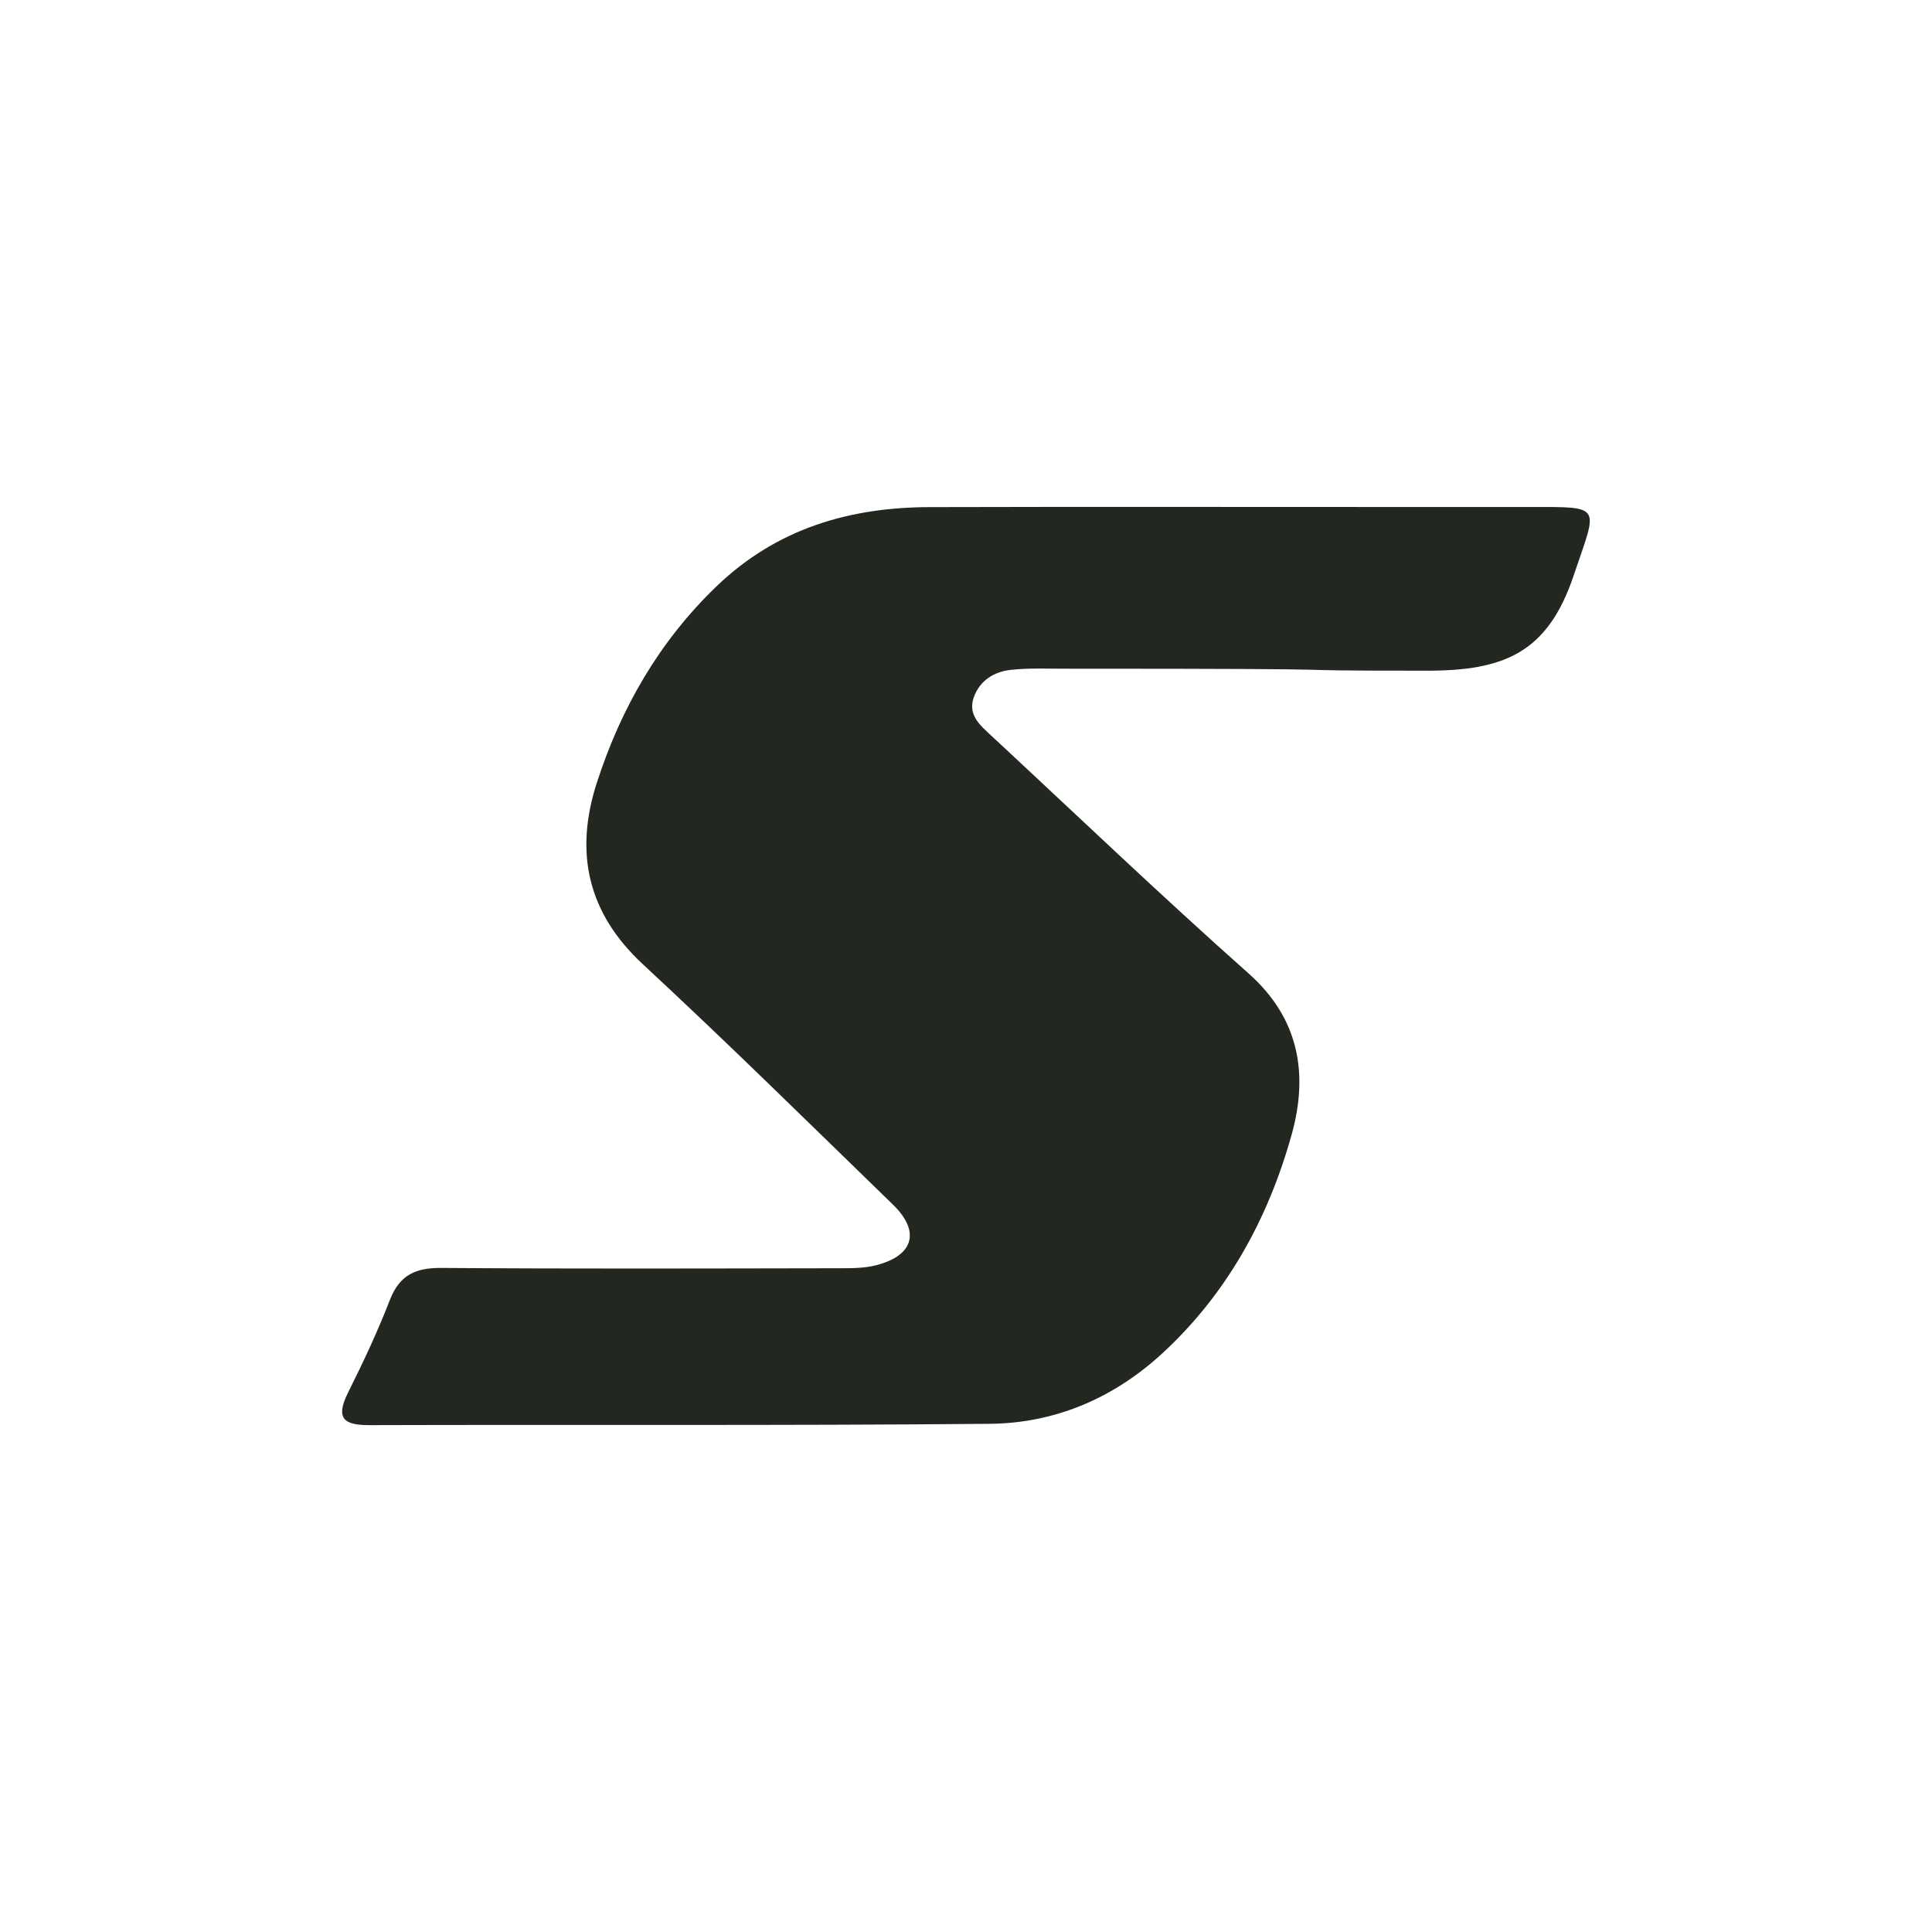 <svg width="60" height="60" viewBox="0 0 60 60" fill="none" xmlns="http://www.w3.org/2000/svg">
<path fill-rule="evenodd" clip-rule="evenodd" d="M44.276 15.745C47.999 15.745 23.249 15.745 47.516 15.745C49.807 15.745 49.61 15.677 48.871 17.874C48.064 20.275 46.712 20.831 44.307 20.829C38.297 20.829 44.307 20.767 32.997 20.767C32.462 20.767 31.923 20.745 31.394 20.803C30.878 20.859 30.434 21.125 30.244 21.65C30.046 22.198 30.436 22.522 30.778 22.84C33.438 25.31 36.063 27.823 38.776 30.231C40.359 31.637 40.633 33.367 40.115 35.229C39.383 37.861 38.088 40.211 36.061 42.062C34.548 43.443 32.737 44.2 30.735 44.218C24.317 44.276 17.898 44.24 11.48 44.259C10.691 44.261 10.401 44.066 10.81 43.246C11.28 42.307 11.728 41.351 12.108 40.371C12.413 39.585 12.92 39.372 13.704 39.377C17.792 39.407 21.88 39.394 25.968 39.387C26.386 39.386 26.819 39.395 27.218 39.291C28.38 38.989 28.586 38.241 27.735 37.414C25.157 34.911 22.597 32.386 19.964 29.945C18.247 28.352 17.836 26.479 18.533 24.316C19.286 21.98 20.482 19.909 22.255 18.206C24.124 16.411 26.383 15.755 28.87 15.749C33.492 15.737 38.115 15.745 42.738 15.745H44.276Z" fill="#222720"/>
</svg>
